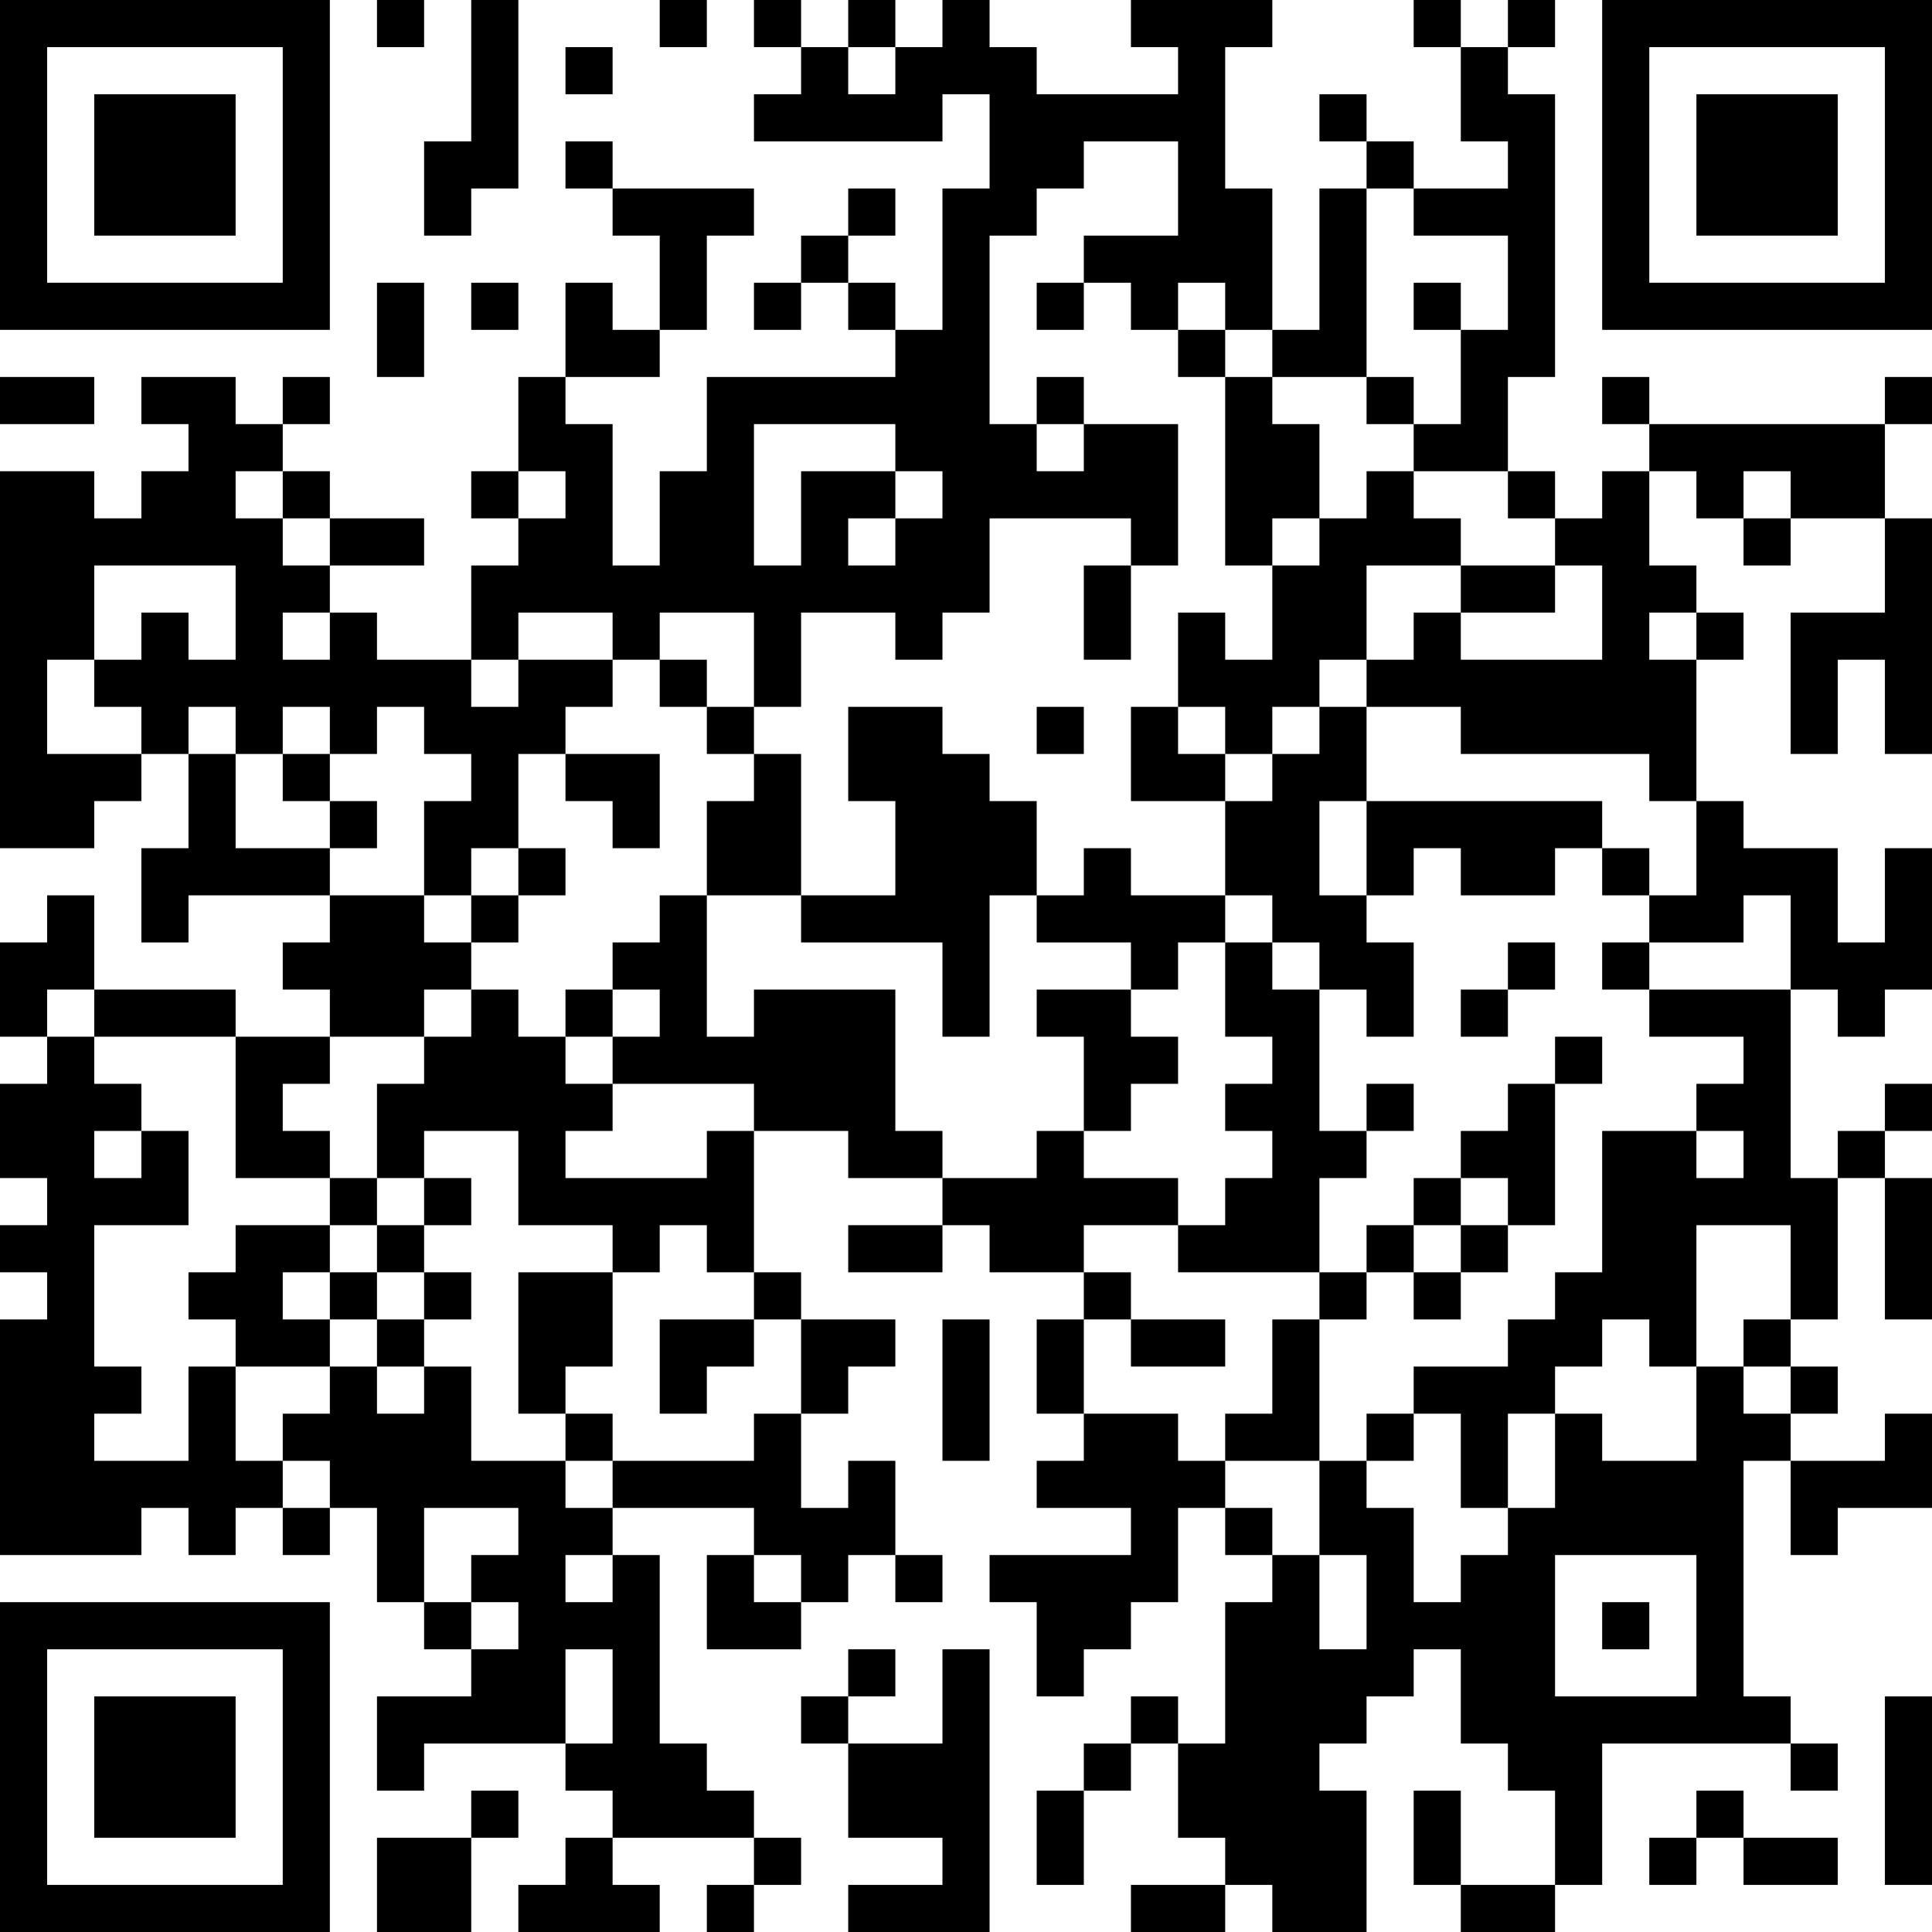 <?xml version="1.0" encoding="UTF-8"?>
<svg xmlns="http://www.w3.org/2000/svg" version="1.1" width="512" height="512" viewBox="0 0 512 512"><rect x="0" y="0" width="512" height="512" fill="#ffffff"/><g transform="scale(12.488)"><g transform="translate(0,0)"><path fill-rule="evenodd" d="M8 0L8 1L9 1L9 0ZM10 0L10 3L9 3L9 5L10 5L10 4L11 4L11 0ZM14 0L14 1L15 1L15 0ZM16 0L16 1L17 1L17 2L16 2L16 3L20 3L20 2L21 2L21 4L20 4L20 7L19 7L19 6L18 6L18 5L19 5L19 4L18 4L18 5L17 5L17 6L16 6L16 7L17 7L17 6L18 6L18 7L19 7L19 8L15 8L15 10L14 10L14 12L13 12L13 9L12 9L12 8L14 8L14 7L15 7L15 5L16 5L16 4L13 4L13 3L12 3L12 4L13 4L13 5L14 5L14 7L13 7L13 6L12 6L12 8L11 8L11 10L10 10L10 11L11 11L11 12L10 12L10 14L8 14L8 13L7 13L7 12L9 12L9 11L7 11L7 10L6 10L6 9L7 9L7 8L6 8L6 9L5 9L5 8L3 8L3 9L4 9L4 10L3 10L3 11L2 11L2 10L0 10L0 18L2 18L2 17L3 17L3 16L4 16L4 18L3 18L3 20L4 20L4 19L7 19L7 20L6 20L6 21L7 21L7 22L5 22L5 21L2 21L2 19L1 19L1 20L0 20L0 22L1 22L1 23L0 23L0 25L1 25L1 26L0 26L0 27L1 27L1 28L0 28L0 33L3 33L3 32L4 32L4 33L5 33L5 32L6 32L6 33L7 33L7 32L8 32L8 34L9 34L9 35L10 35L10 36L8 36L8 38L9 38L9 37L12 37L12 38L13 38L13 39L12 39L12 40L11 40L11 41L14 41L14 40L13 40L13 39L16 39L16 40L15 40L15 41L16 41L16 40L17 40L17 39L16 39L16 38L15 38L15 37L14 37L14 33L13 33L13 32L16 32L16 33L15 33L15 35L17 35L17 34L18 34L18 33L19 33L19 34L20 34L20 33L19 33L19 31L18 31L18 32L17 32L17 30L18 30L18 29L19 29L19 28L17 28L17 27L16 27L16 24L18 24L18 25L20 25L20 26L18 26L18 27L20 27L20 26L21 26L21 27L23 27L23 28L22 28L22 30L23 30L23 31L22 31L22 32L24 32L24 33L21 33L21 34L22 34L22 36L23 36L23 35L24 35L24 34L25 34L25 32L26 32L26 33L27 33L27 34L26 34L26 37L25 37L25 36L24 36L24 37L23 37L23 38L22 38L22 40L23 40L23 38L24 38L24 37L25 37L25 39L26 39L26 40L24 40L24 41L26 41L26 40L27 40L27 41L29 41L29 38L28 38L28 37L29 37L29 36L30 36L30 35L31 35L31 37L32 37L32 38L33 38L33 40L31 40L31 38L30 38L30 40L31 40L31 41L33 41L33 40L34 40L34 37L38 37L38 38L39 38L39 37L38 37L38 36L37 36L37 31L38 31L38 33L39 33L39 32L41 32L41 30L40 30L40 31L38 31L38 30L39 30L39 29L38 29L38 28L39 28L39 25L40 25L40 28L41 28L41 25L40 25L40 24L41 24L41 23L40 23L40 24L39 24L39 25L38 25L38 21L39 21L39 22L40 22L40 21L41 21L41 18L40 18L40 20L39 20L39 18L37 18L37 17L36 17L36 14L37 14L37 13L36 13L36 12L35 12L35 10L36 10L36 11L37 11L37 12L38 12L38 11L40 11L40 13L38 13L38 16L39 16L39 14L40 14L40 16L41 16L41 11L40 11L40 9L41 9L41 8L40 8L40 9L35 9L35 8L34 8L34 9L35 9L35 10L34 10L34 11L33 11L33 10L32 10L32 8L33 8L33 2L32 2L32 1L33 1L33 0L32 0L32 1L31 1L31 0L30 0L30 1L31 1L31 3L32 3L32 4L30 4L30 3L29 3L29 2L28 2L28 3L29 3L29 4L28 4L28 7L27 7L27 4L26 4L26 1L27 1L27 0L24 0L24 1L25 1L25 2L22 2L22 1L21 1L21 0L20 0L20 1L19 1L19 0L18 0L18 1L17 1L17 0ZM12 1L12 2L13 2L13 1ZM18 1L18 2L19 2L19 1ZM23 3L23 4L22 4L22 5L21 5L21 9L22 9L22 10L23 10L23 9L25 9L25 12L24 12L24 11L21 11L21 13L20 13L20 14L19 14L19 13L17 13L17 15L16 15L16 13L14 13L14 14L13 14L13 13L11 13L11 14L10 14L10 15L11 15L11 14L13 14L13 15L12 15L12 16L11 16L11 18L10 18L10 19L9 19L9 17L10 17L10 16L9 16L9 15L8 15L8 16L7 16L7 15L6 15L6 16L5 16L5 15L4 15L4 16L5 16L5 18L7 18L7 19L9 19L9 20L10 20L10 21L9 21L9 22L7 22L7 23L6 23L6 24L7 24L7 25L5 25L5 22L2 22L2 21L1 21L1 22L2 22L2 23L3 23L3 24L2 24L2 25L3 25L3 24L4 24L4 26L2 26L2 29L3 29L3 30L2 30L2 31L4 31L4 29L5 29L5 31L6 31L6 32L7 32L7 31L6 31L6 30L7 30L7 29L8 29L8 30L9 30L9 29L10 29L10 31L12 31L12 32L13 32L13 31L16 31L16 30L17 30L17 28L16 28L16 27L15 27L15 26L14 26L14 27L13 27L13 26L11 26L11 24L9 24L9 25L8 25L8 23L9 23L9 22L10 22L10 21L11 21L11 22L12 22L12 23L13 23L13 24L12 24L12 25L15 25L15 24L16 24L16 23L13 23L13 22L14 22L14 21L13 21L13 20L14 20L14 19L15 19L15 22L16 22L16 21L19 21L19 24L20 24L20 25L22 25L22 24L23 24L23 25L25 25L25 26L23 26L23 27L24 27L24 28L23 28L23 30L25 30L25 31L26 31L26 32L27 32L27 33L28 33L28 35L29 35L29 33L28 33L28 31L29 31L29 32L30 32L30 34L31 34L31 33L32 33L32 32L33 32L33 30L34 30L34 31L36 31L36 29L37 29L37 30L38 30L38 29L37 29L37 28L38 28L38 26L36 26L36 29L35 29L35 28L34 28L34 29L33 29L33 30L32 30L32 32L31 32L31 30L30 30L30 29L32 29L32 28L33 28L33 27L34 27L34 24L36 24L36 25L37 25L37 24L36 24L36 23L37 23L37 22L35 22L35 21L38 21L38 19L37 19L37 20L35 20L35 19L36 19L36 17L35 17L35 16L31 16L31 15L29 15L29 14L30 14L30 13L31 13L31 14L34 14L34 12L33 12L33 11L32 11L32 10L30 10L30 9L31 9L31 7L32 7L32 5L30 5L30 4L29 4L29 8L27 8L27 7L26 7L26 6L25 6L25 7L24 7L24 6L23 6L23 5L25 5L25 3ZM8 6L8 8L9 8L9 6ZM10 6L10 7L11 7L11 6ZM22 6L22 7L23 7L23 6ZM30 6L30 7L31 7L31 6ZM25 7L25 8L26 8L26 12L27 12L27 14L26 14L26 13L25 13L25 15L24 15L24 17L26 17L26 19L24 19L24 18L23 18L23 19L22 19L22 17L21 17L21 16L20 16L20 15L18 15L18 17L19 17L19 19L17 19L17 16L16 16L16 15L15 15L15 14L14 14L14 15L15 15L15 16L16 16L16 17L15 17L15 19L17 19L17 20L20 20L20 22L21 22L21 19L22 19L22 20L24 20L24 21L22 21L22 22L23 22L23 24L24 24L24 23L25 23L25 22L24 22L24 21L25 21L25 20L26 20L26 22L27 22L27 23L26 23L26 24L27 24L27 25L26 25L26 26L25 26L25 27L28 27L28 28L27 28L27 30L26 30L26 31L28 31L28 28L29 28L29 27L30 27L30 28L31 28L31 27L32 27L32 26L33 26L33 23L34 23L34 22L33 22L33 23L32 23L32 24L31 24L31 25L30 25L30 26L29 26L29 27L28 27L28 25L29 25L29 24L30 24L30 23L29 23L29 24L28 24L28 21L29 21L29 22L30 22L30 20L29 20L29 19L30 19L30 18L31 18L31 19L33 19L33 18L34 18L34 19L35 19L35 18L34 18L34 17L29 17L29 15L28 15L28 14L29 14L29 12L31 12L31 13L33 13L33 12L31 12L31 11L30 11L30 10L29 10L29 11L28 11L28 9L27 9L27 8L26 8L26 7ZM0 8L0 9L2 9L2 8ZM22 8L22 9L23 9L23 8ZM29 8L29 9L30 9L30 8ZM16 9L16 12L17 12L17 10L19 10L19 11L18 11L18 12L19 12L19 11L20 11L20 10L19 10L19 9ZM5 10L5 11L6 11L6 12L7 12L7 11L6 11L6 10ZM11 10L11 11L12 11L12 10ZM37 10L37 11L38 11L38 10ZM27 11L27 12L28 12L28 11ZM2 12L2 14L1 14L1 16L3 16L3 15L2 15L2 14L3 14L3 13L4 13L4 14L5 14L5 12ZM23 12L23 14L24 14L24 12ZM6 13L6 14L7 14L7 13ZM35 13L35 14L36 14L36 13ZM22 15L22 16L23 16L23 15ZM25 15L25 16L26 16L26 17L27 17L27 16L28 16L28 15L27 15L27 16L26 16L26 15ZM6 16L6 17L7 17L7 18L8 18L8 17L7 17L7 16ZM12 16L12 17L13 17L13 18L14 18L14 16ZM28 17L28 19L29 19L29 17ZM11 18L11 19L10 19L10 20L11 20L11 19L12 19L12 18ZM26 19L26 20L27 20L27 21L28 21L28 20L27 20L27 19ZM32 20L32 21L31 21L31 22L32 22L32 21L33 21L33 20ZM34 20L34 21L35 21L35 20ZM12 21L12 22L13 22L13 21ZM7 25L7 26L5 26L5 27L4 27L4 28L5 28L5 29L7 29L7 28L8 28L8 29L9 29L9 28L10 28L10 27L9 27L9 26L10 26L10 25L9 25L9 26L8 26L8 25ZM31 25L31 26L30 26L30 27L31 27L31 26L32 26L32 25ZM7 26L7 27L6 27L6 28L7 28L7 27L8 27L8 28L9 28L9 27L8 27L8 26ZM11 27L11 30L12 30L12 31L13 31L13 30L12 30L12 29L13 29L13 27ZM14 28L14 30L15 30L15 29L16 29L16 28ZM20 28L20 31L21 31L21 28ZM24 28L24 29L26 29L26 28ZM29 30L29 31L30 31L30 30ZM9 32L9 34L10 34L10 35L11 35L11 34L10 34L10 33L11 33L11 32ZM12 33L12 34L13 34L13 33ZM16 33L16 34L17 34L17 33ZM33 33L33 36L36 36L36 33ZM34 34L34 35L35 35L35 34ZM12 35L12 37L13 37L13 35ZM18 35L18 36L17 36L17 37L18 37L18 39L20 39L20 40L18 40L18 41L21 41L21 35L20 35L20 37L18 37L18 36L19 36L19 35ZM40 36L40 40L41 40L41 36ZM10 38L10 39L8 39L8 41L10 41L10 39L11 39L11 38ZM36 38L36 39L35 39L35 40L36 40L36 39L37 39L37 40L39 40L39 39L37 39L37 38ZM0 0L0 7L7 7L7 0ZM1 1L1 6L6 6L6 1ZM2 2L2 5L5 5L5 2ZM34 0L34 7L41 7L41 0ZM35 1L35 6L40 6L40 1ZM36 2L36 5L39 5L39 2ZM0 34L0 41L7 41L7 34ZM1 35L1 40L6 40L6 35ZM2 36L2 39L5 39L5 36Z" fill="#000000"/></g></g></svg>
